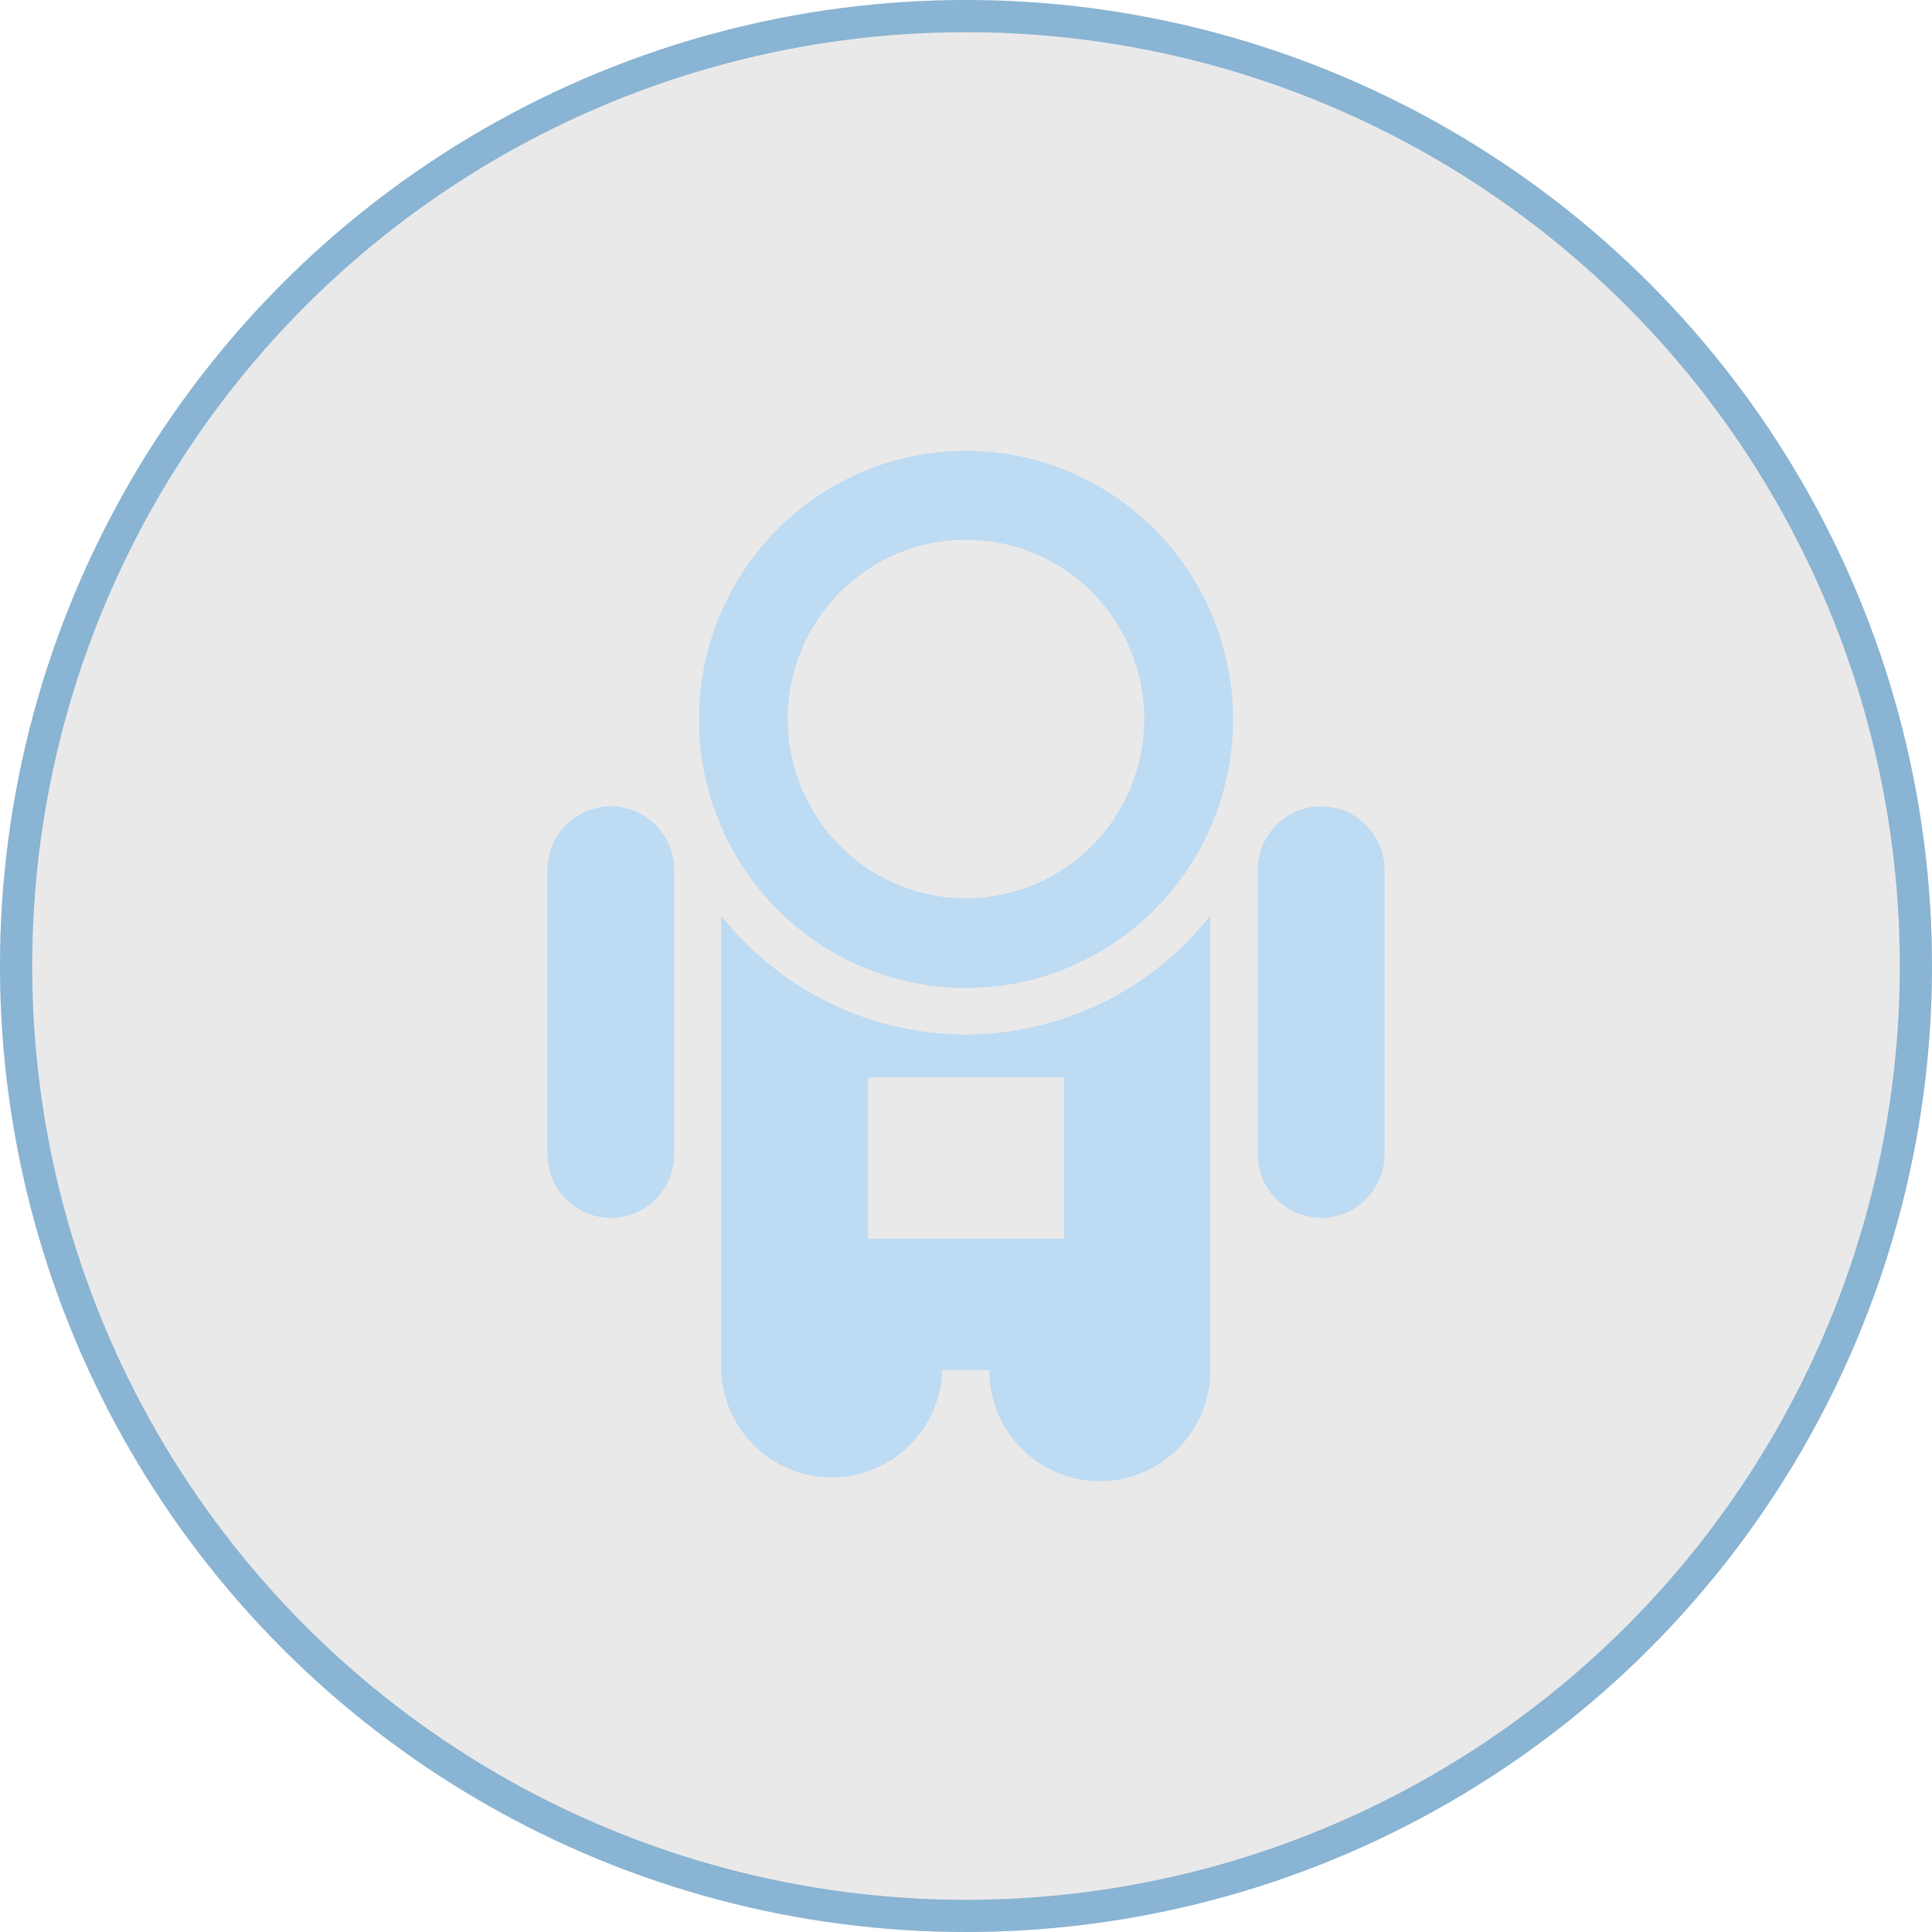 <svg width="60" height="60" viewBox="0 0 60 60" fill="none" xmlns="http://www.w3.org/2000/svg">
<g filter="url(#filter0_i_395_2601)">
<circle cx="30" cy="30" r="30" fill="#2F2424" fill-opacity="0.1"/>
</g>
<circle cx="30" cy="30" r="29.5" stroke="#89B4D3"/>
<g clip-path="url(#clip0_395_2601)">
<path d="M30 32.127C28.538 32.126 27.096 31.793 25.779 31.154C24.462 30.515 23.306 29.586 22.395 28.436V35.314V42.546C22.426 43.442 22.802 44.291 23.442 44.913C24.083 45.536 24.939 45.884 25.831 45.884C26.722 45.884 27.578 45.536 28.219 44.913C28.86 44.291 29.235 43.442 29.266 42.546H30.722C30.722 43.462 31.083 44.341 31.727 44.989C32.371 45.636 33.245 46 34.155 46C35.066 46 35.939 45.636 36.583 44.989C37.227 44.341 37.589 43.462 37.589 42.546V35.314V28.436C36.68 29.584 35.526 30.512 34.212 31.151C32.899 31.79 31.459 32.124 30 32.127ZM33.044 38.467H26.956V33.462H33.044V38.467Z" fill="#BDDBF2"/>
<path d="M18.97 25.041C18.447 25.041 17.946 25.249 17.577 25.621C17.207 25.992 17 26.496 17 27.022V35.839C17 36.365 17.207 36.869 17.577 37.24C17.946 37.612 18.447 37.821 18.97 37.821C19.492 37.821 19.993 37.612 20.363 37.24C20.732 36.869 20.939 36.365 20.939 35.839V27.022C20.939 26.496 20.732 25.992 20.363 25.621C19.993 25.249 19.492 25.041 18.97 25.041Z" fill="#BDDBF2"/>
<path d="M30 14C28.36 14 26.756 14.489 25.392 15.406C24.029 16.323 22.966 17.625 22.338 19.15C21.71 20.674 21.546 22.351 21.866 23.97C22.186 25.588 22.976 27.074 24.136 28.241C25.296 29.407 26.773 30.202 28.382 30.524C29.991 30.846 31.658 30.68 33.174 30.049C34.689 29.418 35.984 28.349 36.896 26.977C37.807 25.605 38.294 23.992 38.294 22.342C38.294 20.13 37.42 18.008 35.864 16.443C34.309 14.879 32.2 14 30 14ZM30 27.898C28.905 27.898 27.835 27.571 26.924 26.959C26.014 26.348 25.305 25.478 24.886 24.46C24.466 23.443 24.357 22.323 24.57 21.243C24.784 20.163 25.311 19.171 26.085 18.392C26.86 17.613 27.846 17.083 28.92 16.868C29.994 16.653 31.107 16.764 32.118 17.185C33.13 17.607 33.995 18.32 34.603 19.236C35.211 20.152 35.536 21.228 35.536 22.329C35.535 23.806 34.951 25.222 33.913 26.266C32.875 27.31 31.468 27.897 30 27.898Z" fill="#BDDBF2"/>
<path d="M41.03 25.041C40.508 25.041 40.007 25.249 39.638 25.621C39.268 25.992 39.06 26.496 39.06 27.022V35.839C39.06 36.365 39.268 36.869 39.638 37.24C40.007 37.612 40.508 37.821 41.03 37.821C41.553 37.821 42.054 37.612 42.423 37.24C42.792 36.869 43 36.365 43 35.839V27.022C43 26.496 42.792 25.992 42.423 25.621C42.054 25.249 41.553 25.041 41.03 25.041Z" fill="#BDDBF2"/>
</g>
<defs>
<filter id="filter0_i_395_2601" x="0" y="0" width="60" height="60" filterUnits="userSpaceOnUse" color-interpolation-filters="sRGB">
<feFlood flood-opacity="0" result="BackgroundImageFix"/>
<feBlend mode="normal" in="SourceGraphic" in2="BackgroundImageFix" result="shape"/>
<feColorMatrix in="SourceAlpha" type="matrix" values="0 0 0 0 0 0 0 0 0 0 0 0 0 0 0 0 0 0 127 0" result="hardAlpha"/>
<feOffset/>
<feGaussianBlur stdDeviation="10"/>
<feComposite in2="hardAlpha" operator="arithmetic" k2="-1" k3="1"/>
<feColorMatrix type="matrix" values="0 0 0 0 0.714 0 0 0 0 0.831 0 0 0 0 0.918 0 0 0 0.6 0"/>
<feBlend mode="normal" in2="shape" result="effect1_innerShadow_395_2601"/>
</filter>
<clipPath id="clip0_395_2601">
<rect width="26" height="32" fill="white" transform="translate(17 14)"/>
</clipPath>
</defs>
</svg>
